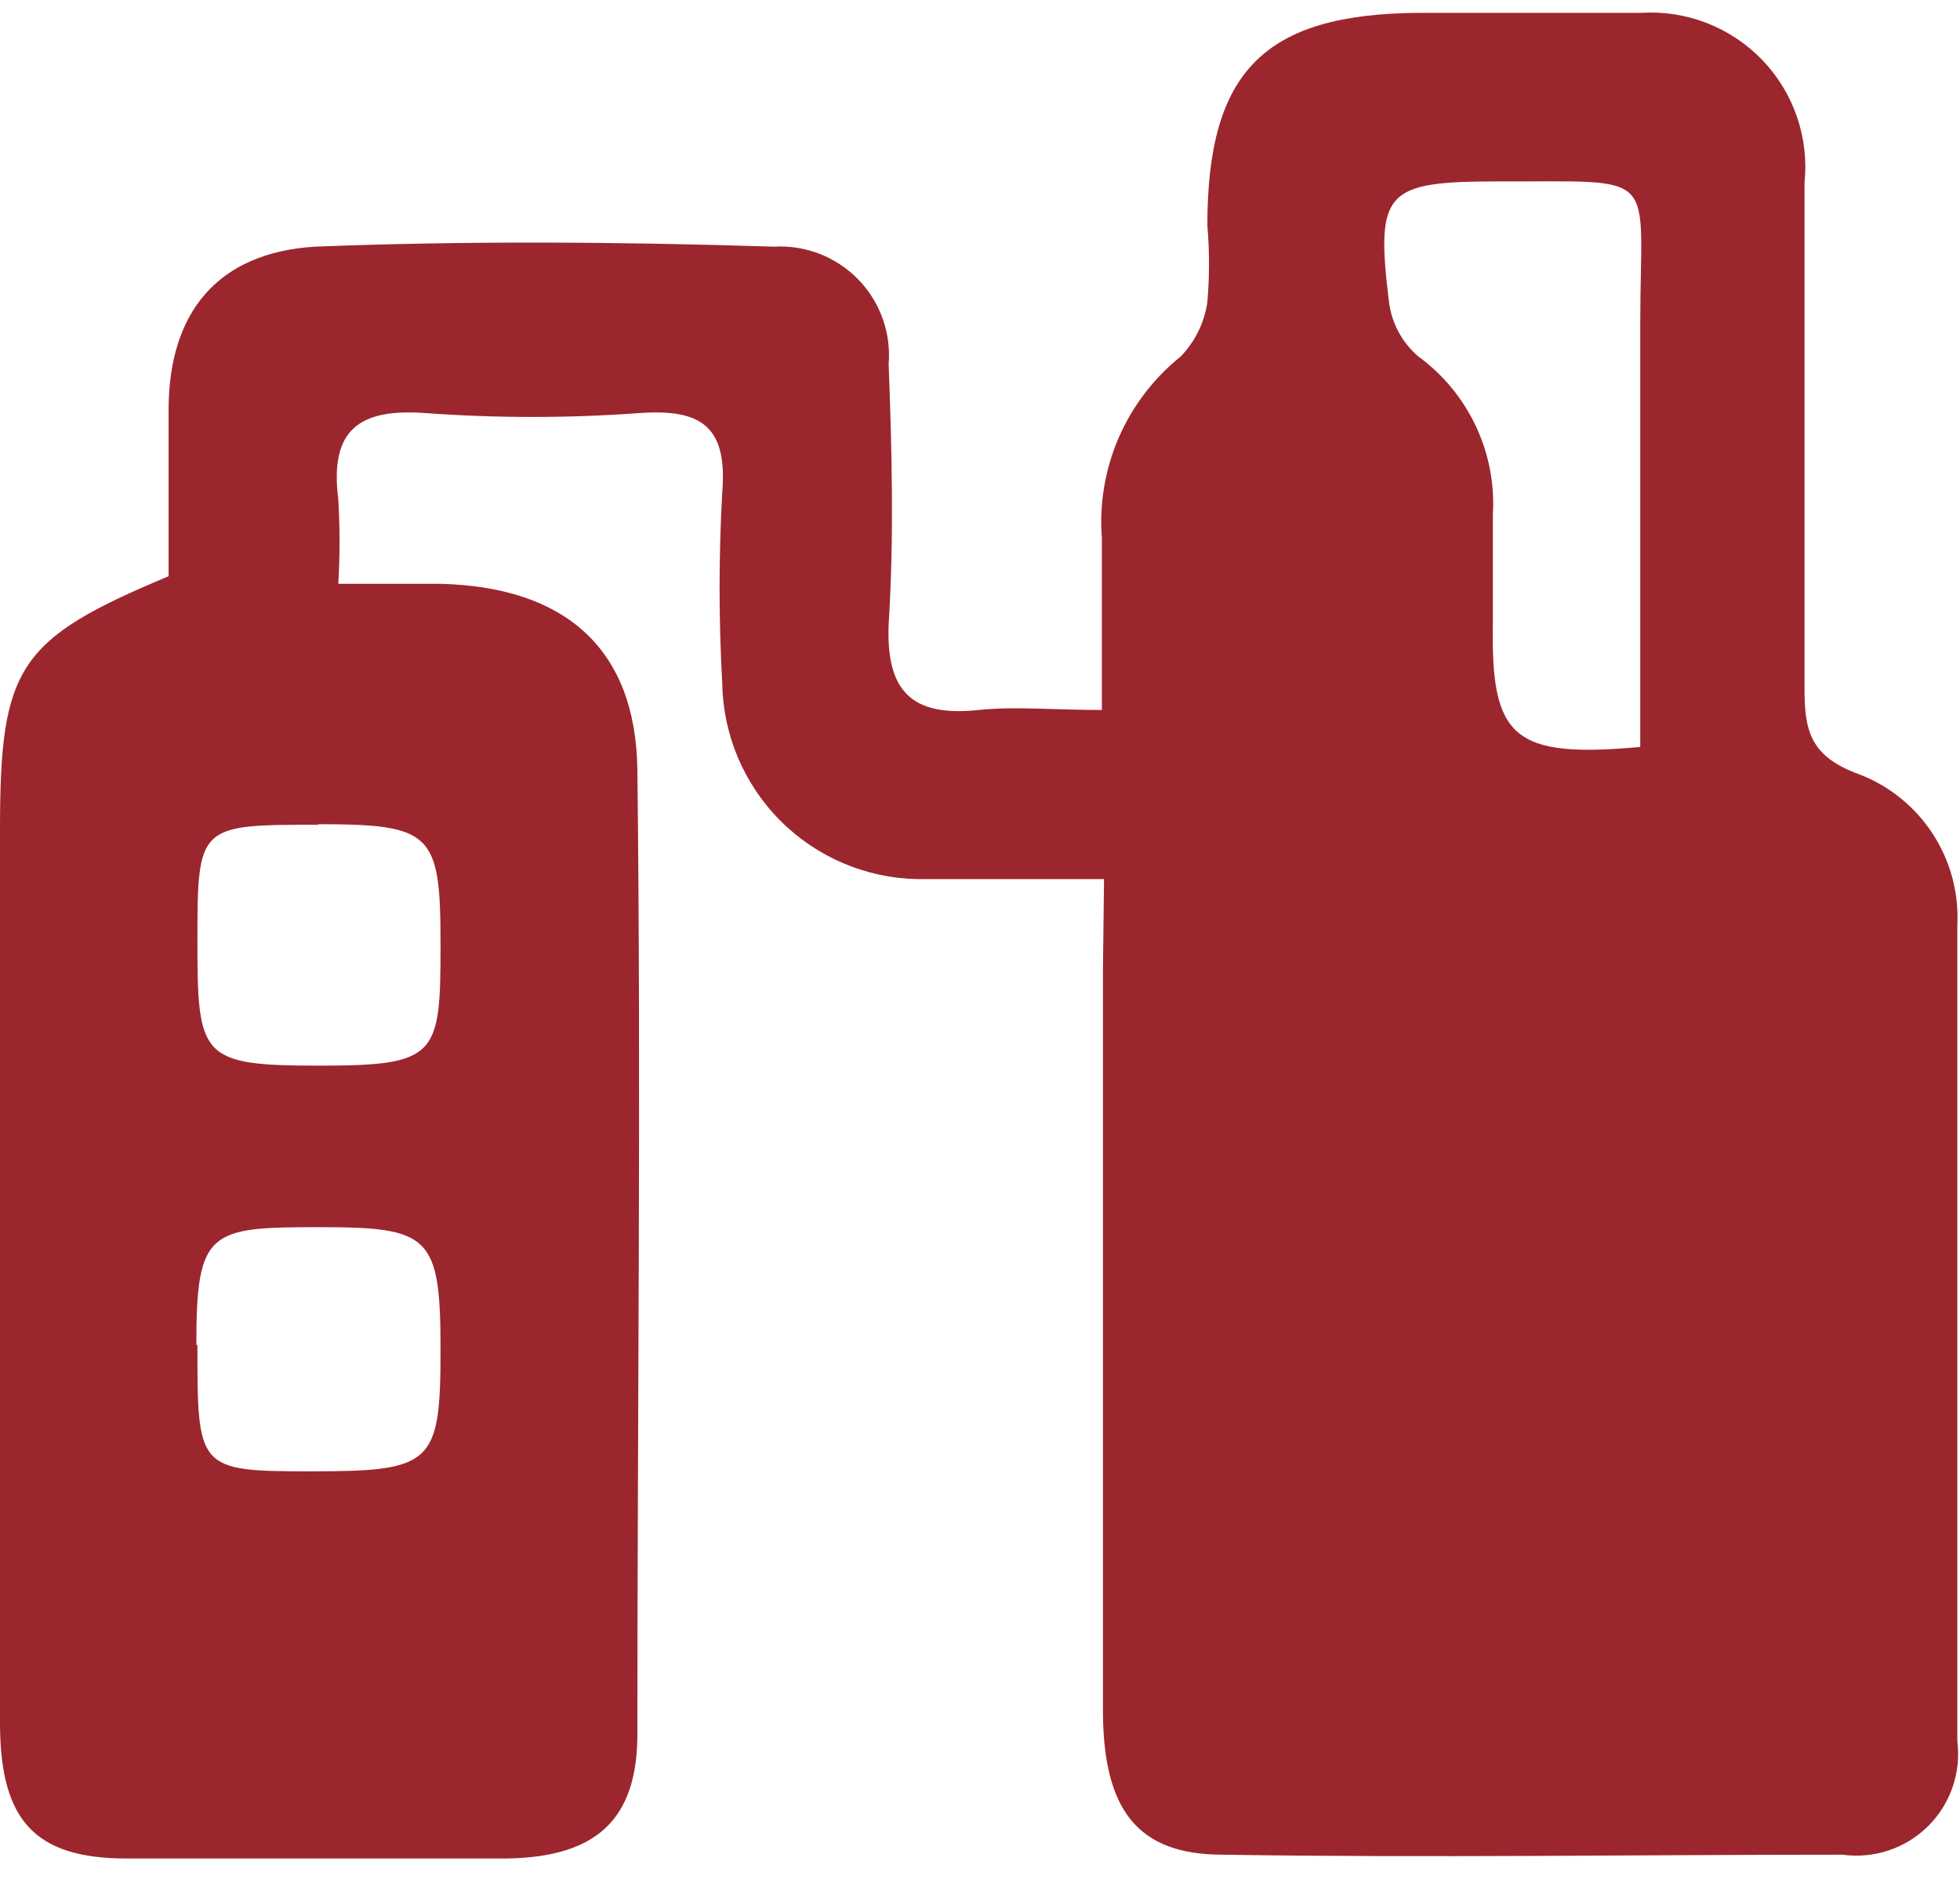 <svg width="51" height="49" viewBox="0 0 51 49" fill="none" xmlns="http://www.w3.org/2000/svg">
<path d="M28.727 22.877C26.902 22.877 25.387 22.877 23.873 22.877C22.531 22.851 21.252 22.306 20.304 21.356C19.357 20.405 18.815 19.124 18.793 17.782C18.701 16.128 18.701 14.47 18.793 12.815C18.934 11.089 18.241 10.636 16.642 10.749C14.786 10.884 12.922 10.884 11.066 10.749C9.326 10.622 8.576 11.202 8.802 12.985C8.846 13.72 8.846 14.457 8.802 15.193C9.807 15.193 10.642 15.193 11.477 15.193C14.689 15.278 16.543 16.863 16.585 20.032C16.684 28.396 16.585 36.759 16.585 45.123C16.585 47.373 15.496 48.321 13.203 48.363C9.878 48.363 6.566 48.363 3.297 48.363C0.892 48.363 0.014 47.358 0 44.882C0 37.113 0 29.316 0 21.589C0 17.344 0.467 16.636 4.387 14.995C4.387 13.579 4.387 12.164 4.387 10.664C4.387 8.117 5.675 6.575 8.194 6.419C12.17 6.263 16.161 6.292 20.137 6.419C20.542 6.395 20.946 6.459 21.324 6.605C21.702 6.751 22.044 6.977 22.327 7.267C22.61 7.556 22.828 7.904 22.965 8.285C23.102 8.666 23.156 9.072 23.123 9.476C23.208 11.726 23.265 13.99 23.123 16.24C23.052 17.995 23.732 18.66 25.458 18.476C26.42 18.377 27.425 18.476 28.671 18.476C28.671 16.877 28.671 15.447 28.671 14.004C28.602 13.109 28.753 12.21 29.111 11.386C29.469 10.563 30.022 9.839 30.722 9.277C31.096 8.89 31.339 8.395 31.416 7.862C31.473 7.198 31.473 6.531 31.416 5.867C31.416 1.848 32.902 0.362 36.921 0.334C38.845 0.334 40.784 0.334 42.709 0.334C43.291 0.298 43.875 0.389 44.419 0.602C44.963 0.814 45.454 1.143 45.858 1.564C46.262 1.986 46.57 2.49 46.759 3.043C46.948 3.595 47.015 4.182 46.954 4.763C46.954 9.15 46.954 13.523 46.954 17.91C46.954 18.985 47.081 19.679 48.369 20.146C49.157 20.447 49.829 20.989 50.289 21.696C50.75 22.403 50.974 23.237 50.93 24.08C50.93 31.155 50.93 38.231 50.93 45.307C50.982 45.71 50.94 46.119 50.808 46.504C50.676 46.888 50.457 47.237 50.168 47.523C49.879 47.809 49.528 48.025 49.143 48.153C48.757 48.282 48.347 48.32 47.944 48.264C42.567 48.264 37.19 48.349 31.812 48.264C29.605 48.264 28.713 47.104 28.699 44.557C28.699 38.132 28.699 31.693 28.699 25.254L28.727 22.877ZM42.68 19.438C42.68 15.674 42.68 12.051 42.68 8.428C42.68 4.381 43.261 4.735 38.973 4.721C36.043 4.721 35.789 4.975 36.142 7.862C36.213 8.412 36.485 8.917 36.907 9.277C37.549 9.746 38.064 10.369 38.402 11.089C38.741 11.808 38.894 12.601 38.845 13.396C38.845 14.315 38.845 15.249 38.845 16.226C38.789 19.212 39.383 19.735 42.68 19.438ZM5.137 35.005C5.137 38.231 5.137 38.288 8.095 38.288C11.25 38.288 11.463 38.104 11.463 35.132C11.463 32.16 11.194 31.934 8.321 31.934C5.448 31.934 5.109 32.004 5.109 34.99L5.137 35.005ZM8.293 21.462C5.165 21.462 5.137 21.462 5.137 24.49C5.137 27.518 5.222 27.731 8.307 27.731C11.392 27.731 11.463 27.476 11.463 24.575C11.463 21.674 11.25 21.448 8.264 21.448L8.293 21.462Z" fill="#9C262D"/>
</svg>

